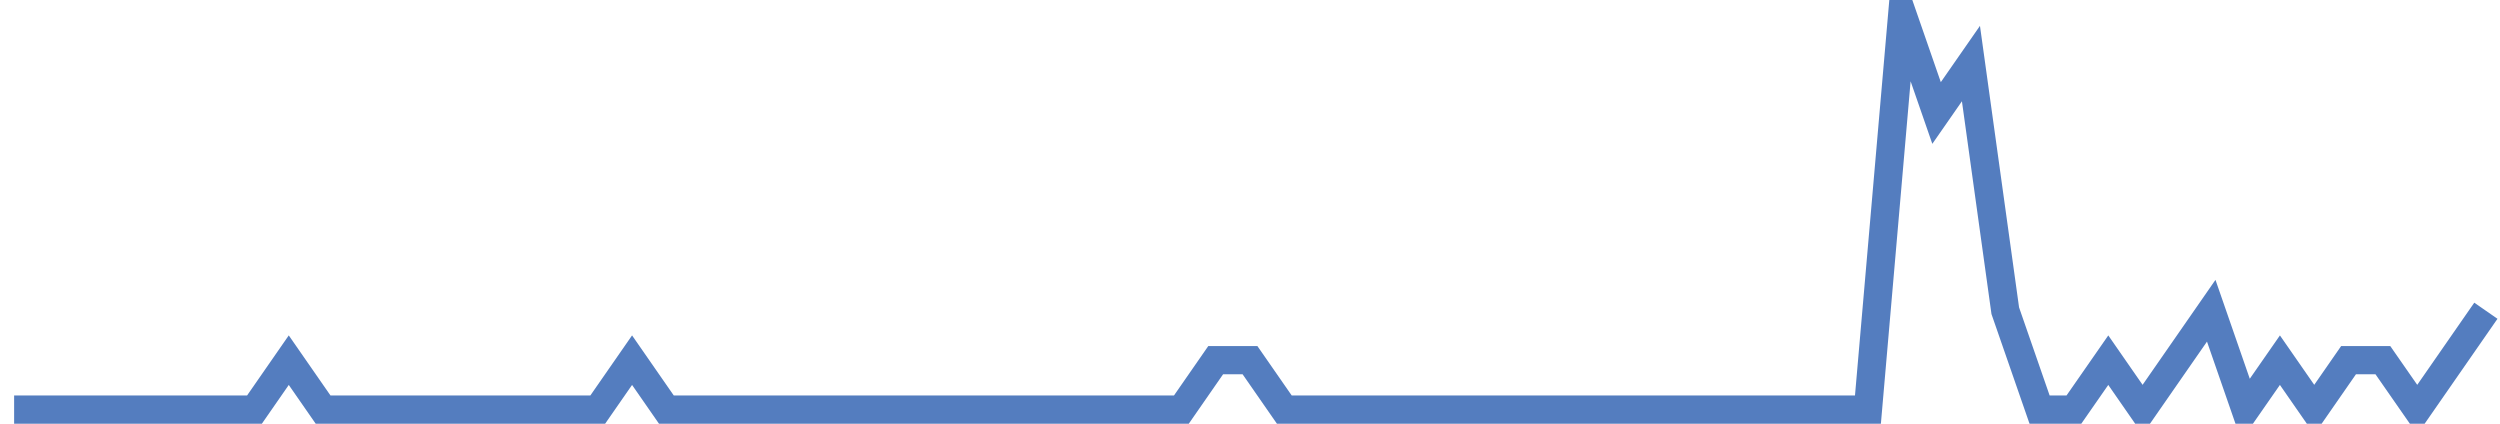 <?xml version="1.0" encoding="UTF-8"?>
<svg xmlns="http://www.w3.org/2000/svg" xmlns:xlink="http://www.w3.org/1999/xlink" width="177pt" height="30pt" viewBox="0 0 177 30" version="1.1">
<g id="surface1471021">
<path style="fill:none;stroke-width:2;stroke-linecap:butt;stroke-linejoin:miter;stroke:rgb(32.941%,49.02%,74.902%);stroke-opacity:1;stroke-miterlimit:10;" d="M 1 29 L 18.016 29 L 20.445 25.5 L 22.875 29 L 42.32 29 L 44.75 25.5 L 47.18 29 L 83.641 29 L 86.07 25.5 L 88.5 25.5 L 90.93 29 L 132.25 29 L 134.68 1 L 137.109 8 L 139.543 4.5 L 141.973 22 L 144.402 29 L 146.832 29 L 149.266 25.5 L 151.695 29 L 156.555 22 L 158.984 29 L 161.418 25.5 L 163.848 29 L 166.277 25.5 L 168.707 25.5 L 171.141 29 L 176 22 "/>
</g>
</svg>
